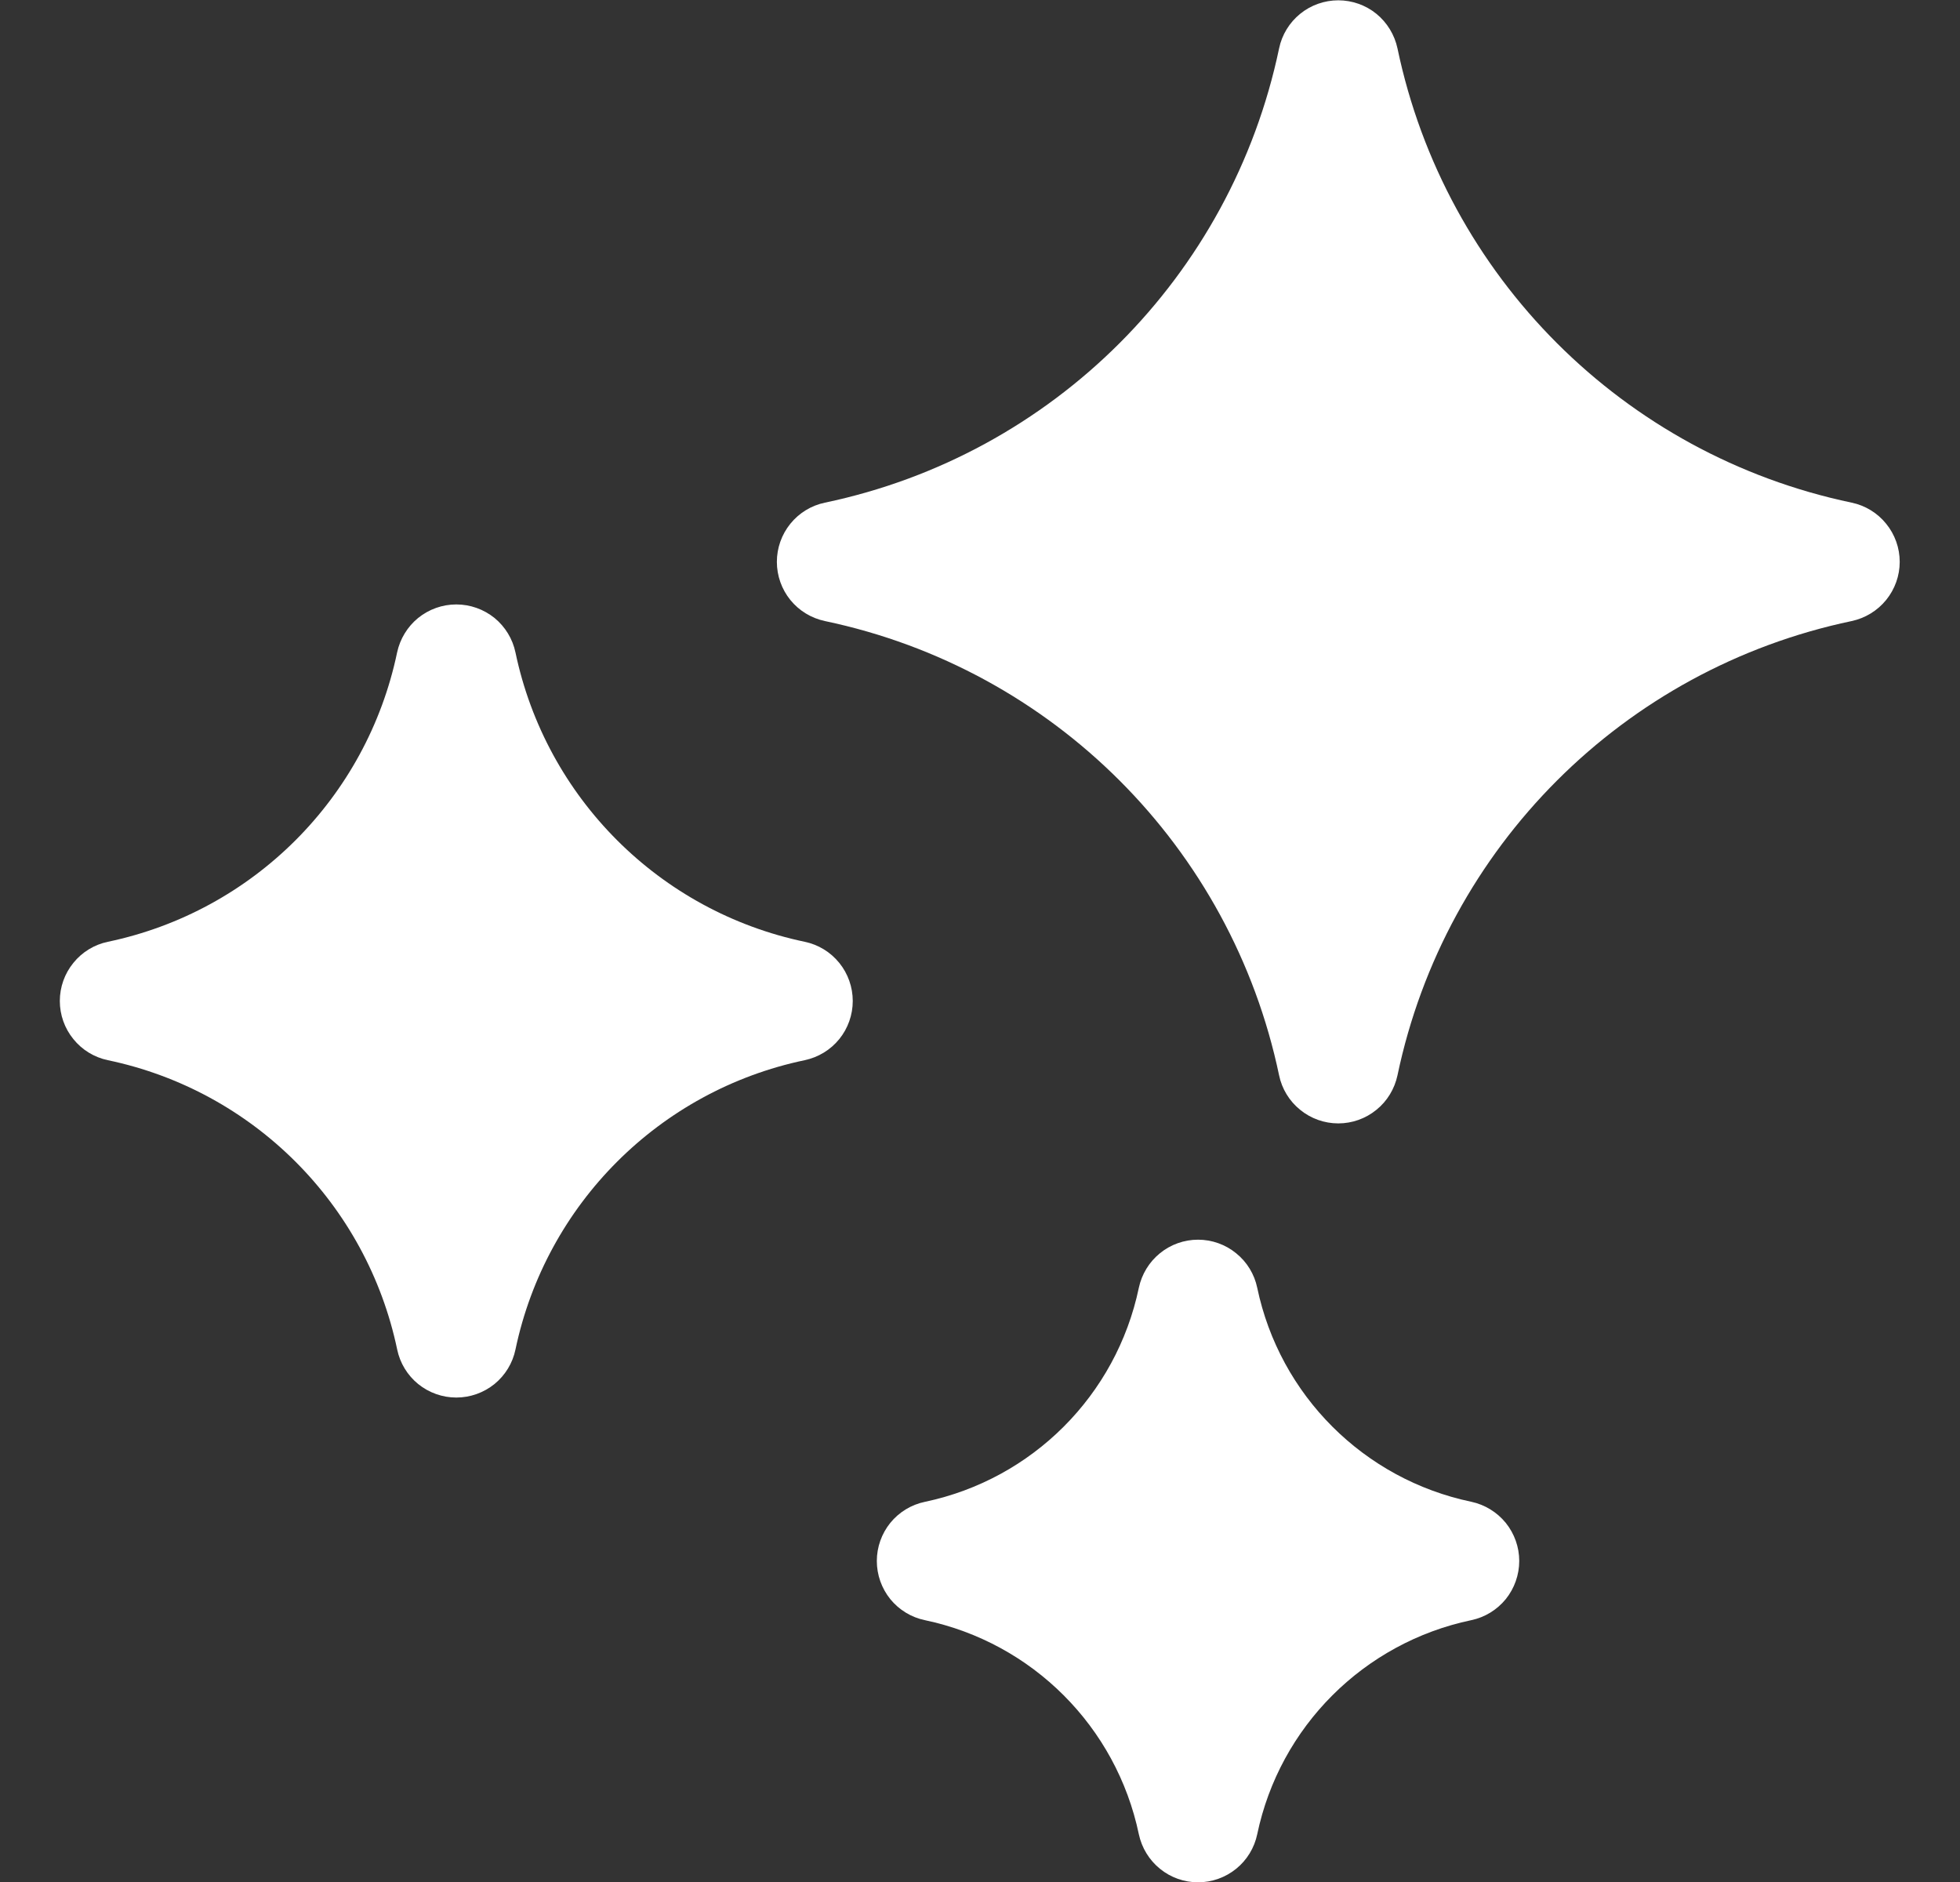 <svg width="25" height="24" viewBox="0 0 25 24" fill="none" xmlns="http://www.w3.org/2000/svg">
<rect x="0" y="0" width="25" height="24" fill="#333333" stroke="none"/>
<path d="M10.522 6.41C13.431 5.8 15.705 3.526 16.315 0.617C16.351 0.444 16.446 0.288 16.584 0.176C16.721 0.065 16.893 0.004 17.07 0.004C17.247 0.004 17.419 0.065 17.556 0.176C17.693 0.288 17.788 0.444 17.825 0.617C18.434 3.526 20.708 5.8 23.618 6.41C23.791 6.446 23.947 6.541 24.058 6.679C24.17 6.816 24.231 6.988 24.231 7.165C24.231 7.342 24.17 7.513 24.058 7.651C23.947 7.788 23.791 7.883 23.618 7.92C20.709 8.53 18.435 10.803 17.825 13.713C17.788 13.886 17.694 14.042 17.556 14.153C17.419 14.265 17.247 14.326 17.07 14.326C16.893 14.326 16.721 14.265 16.584 14.153C16.446 14.042 16.351 13.886 16.315 13.713C15.705 10.803 13.431 8.53 10.522 7.92C10.348 7.883 10.193 7.789 10.081 7.651C9.97 7.514 9.909 7.342 9.909 7.165C9.909 6.988 9.97 6.816 10.081 6.679C10.193 6.541 10.348 6.446 10.522 6.41ZM11.797 19.152C13.168 18.864 14.239 17.793 14.526 16.422C14.563 16.249 14.658 16.093 14.795 15.982C14.932 15.87 15.104 15.809 15.281 15.809C15.458 15.809 15.63 15.87 15.767 15.982C15.905 16.093 16 16.249 16.036 16.422C16.323 17.793 17.395 18.864 18.766 19.151C18.939 19.188 19.094 19.283 19.206 19.42C19.317 19.558 19.378 19.729 19.378 19.906C19.378 20.083 19.317 20.255 19.206 20.393C19.094 20.53 18.939 20.625 18.766 20.661C17.395 20.949 16.323 22.02 16.036 23.391C16 23.564 15.905 23.72 15.768 23.831C15.63 23.943 15.458 24.004 15.281 24.004C15.104 24.004 14.932 23.943 14.795 23.831C14.658 23.72 14.563 23.564 14.526 23.391C14.239 22.02 13.168 20.949 11.797 20.661C11.623 20.625 11.468 20.53 11.356 20.393C11.245 20.255 11.184 20.084 11.184 19.906C11.184 19.729 11.245 19.558 11.356 19.42C11.468 19.283 11.623 19.188 11.797 19.152ZM1.376 12.01C3.229 11.622 4.677 10.174 5.065 8.321C5.102 8.148 5.197 7.992 5.334 7.88C5.472 7.769 5.643 7.708 5.82 7.708C5.997 7.708 6.169 7.769 6.307 7.88C6.444 7.992 6.539 8.148 6.575 8.321C6.964 10.174 8.412 11.622 10.264 12.01C10.438 12.046 10.593 12.141 10.705 12.279C10.816 12.416 10.877 12.588 10.877 12.765C10.877 12.942 10.816 13.114 10.705 13.251C10.593 13.389 10.438 13.483 10.264 13.52C8.412 13.908 6.964 15.356 6.575 17.209C6.539 17.383 6.444 17.538 6.307 17.65C6.169 17.761 5.998 17.822 5.82 17.822C5.643 17.822 5.472 17.761 5.334 17.65C5.197 17.538 5.102 17.383 5.066 17.209C4.677 15.356 3.229 13.908 1.376 13.52C1.203 13.484 1.047 13.389 0.936 13.251C0.824 13.114 0.763 12.942 0.763 12.765C0.763 12.588 0.824 12.416 0.936 12.279C1.047 12.141 1.203 12.046 1.376 12.01Z" fill="white"/>
</svg>
